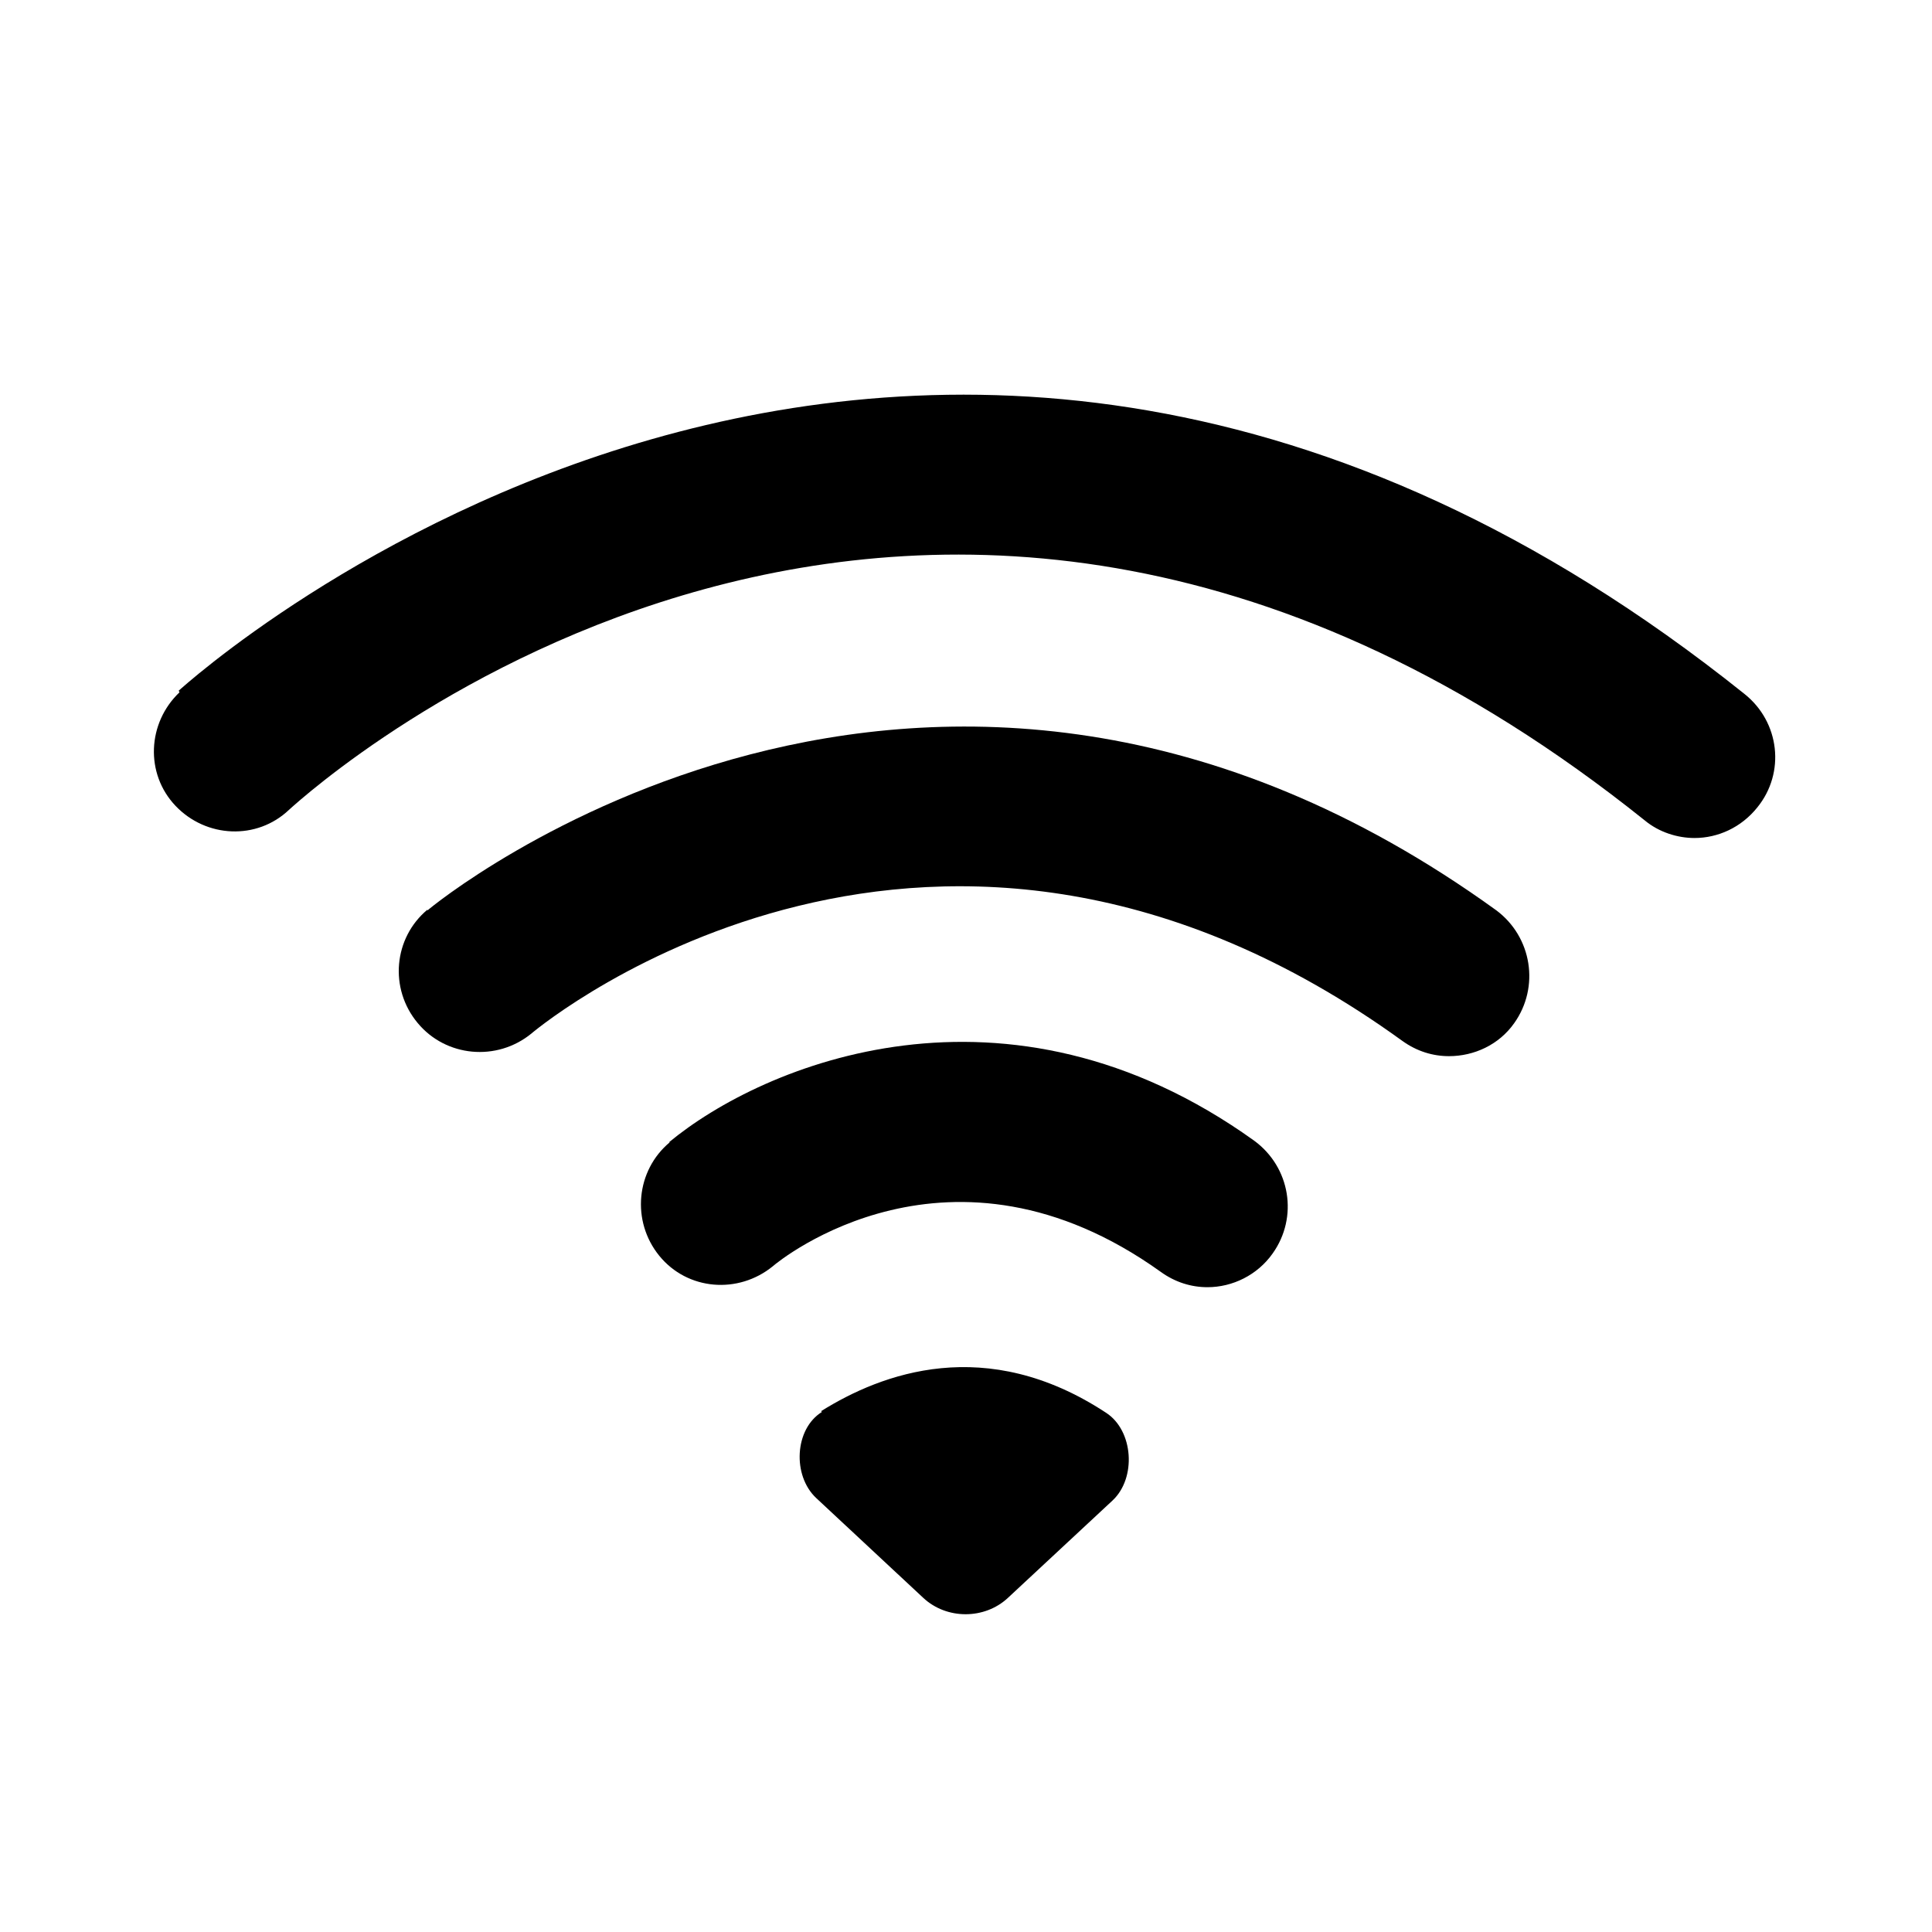 <?xml version="1.0" encoding="UTF-8"?><svg id="Icons" xmlns="http://www.w3.org/2000/svg" viewBox="0 0 24 24"><path d="M5.31,11.3c-.42,.35-.48,.98-.12,1.41,.35,.42,.98,.48,1.41,.13,.2-.17,5.04-4.09,10.82,.09,.18,.13,.38,.19,.58,.19,.31,0,.62-.14,.81-.41,.32-.45,.22-1.07-.22-1.4-7.07-5.11-13.22-.06-13.28,0Z"/><path d="M8.32,14.19c-.42,.35-.48,.98-.13,1.41,.35,.43,.98,.48,1.41,.13,.09-.08,2.21-1.8,4.82,.07,.18,.13,.38,.19,.58,.19,.31,0,.62-.15,.81-.42,.32-.45,.22-1.07-.23-1.4-3.08-2.21-6.1-.95-7.27,.02Z"/><path d="M2.23,8.6c-.4,.38-.43,1.01-.05,1.41,.38,.4,1.01,.43,1.41,.05,.32-.29,7.85-7.07,16.84,.13,.18,.15,.41,.22,.62,.22,.29,0,.58-.13,.78-.38,.35-.43,.28-1.06-.16-1.41-10.37-8.3-19.36-.12-19.45-.04Z"/><path d="M10.21,17.54c-.34,.21-.37,.79-.07,1.07l1.33,1.24c.29,.27,.76,.27,1.05,0l1.3-1.21c.3-.28,.26-.87-.08-1.09-1.49-.98-2.79-.49-3.54-.02Z"/></svg>